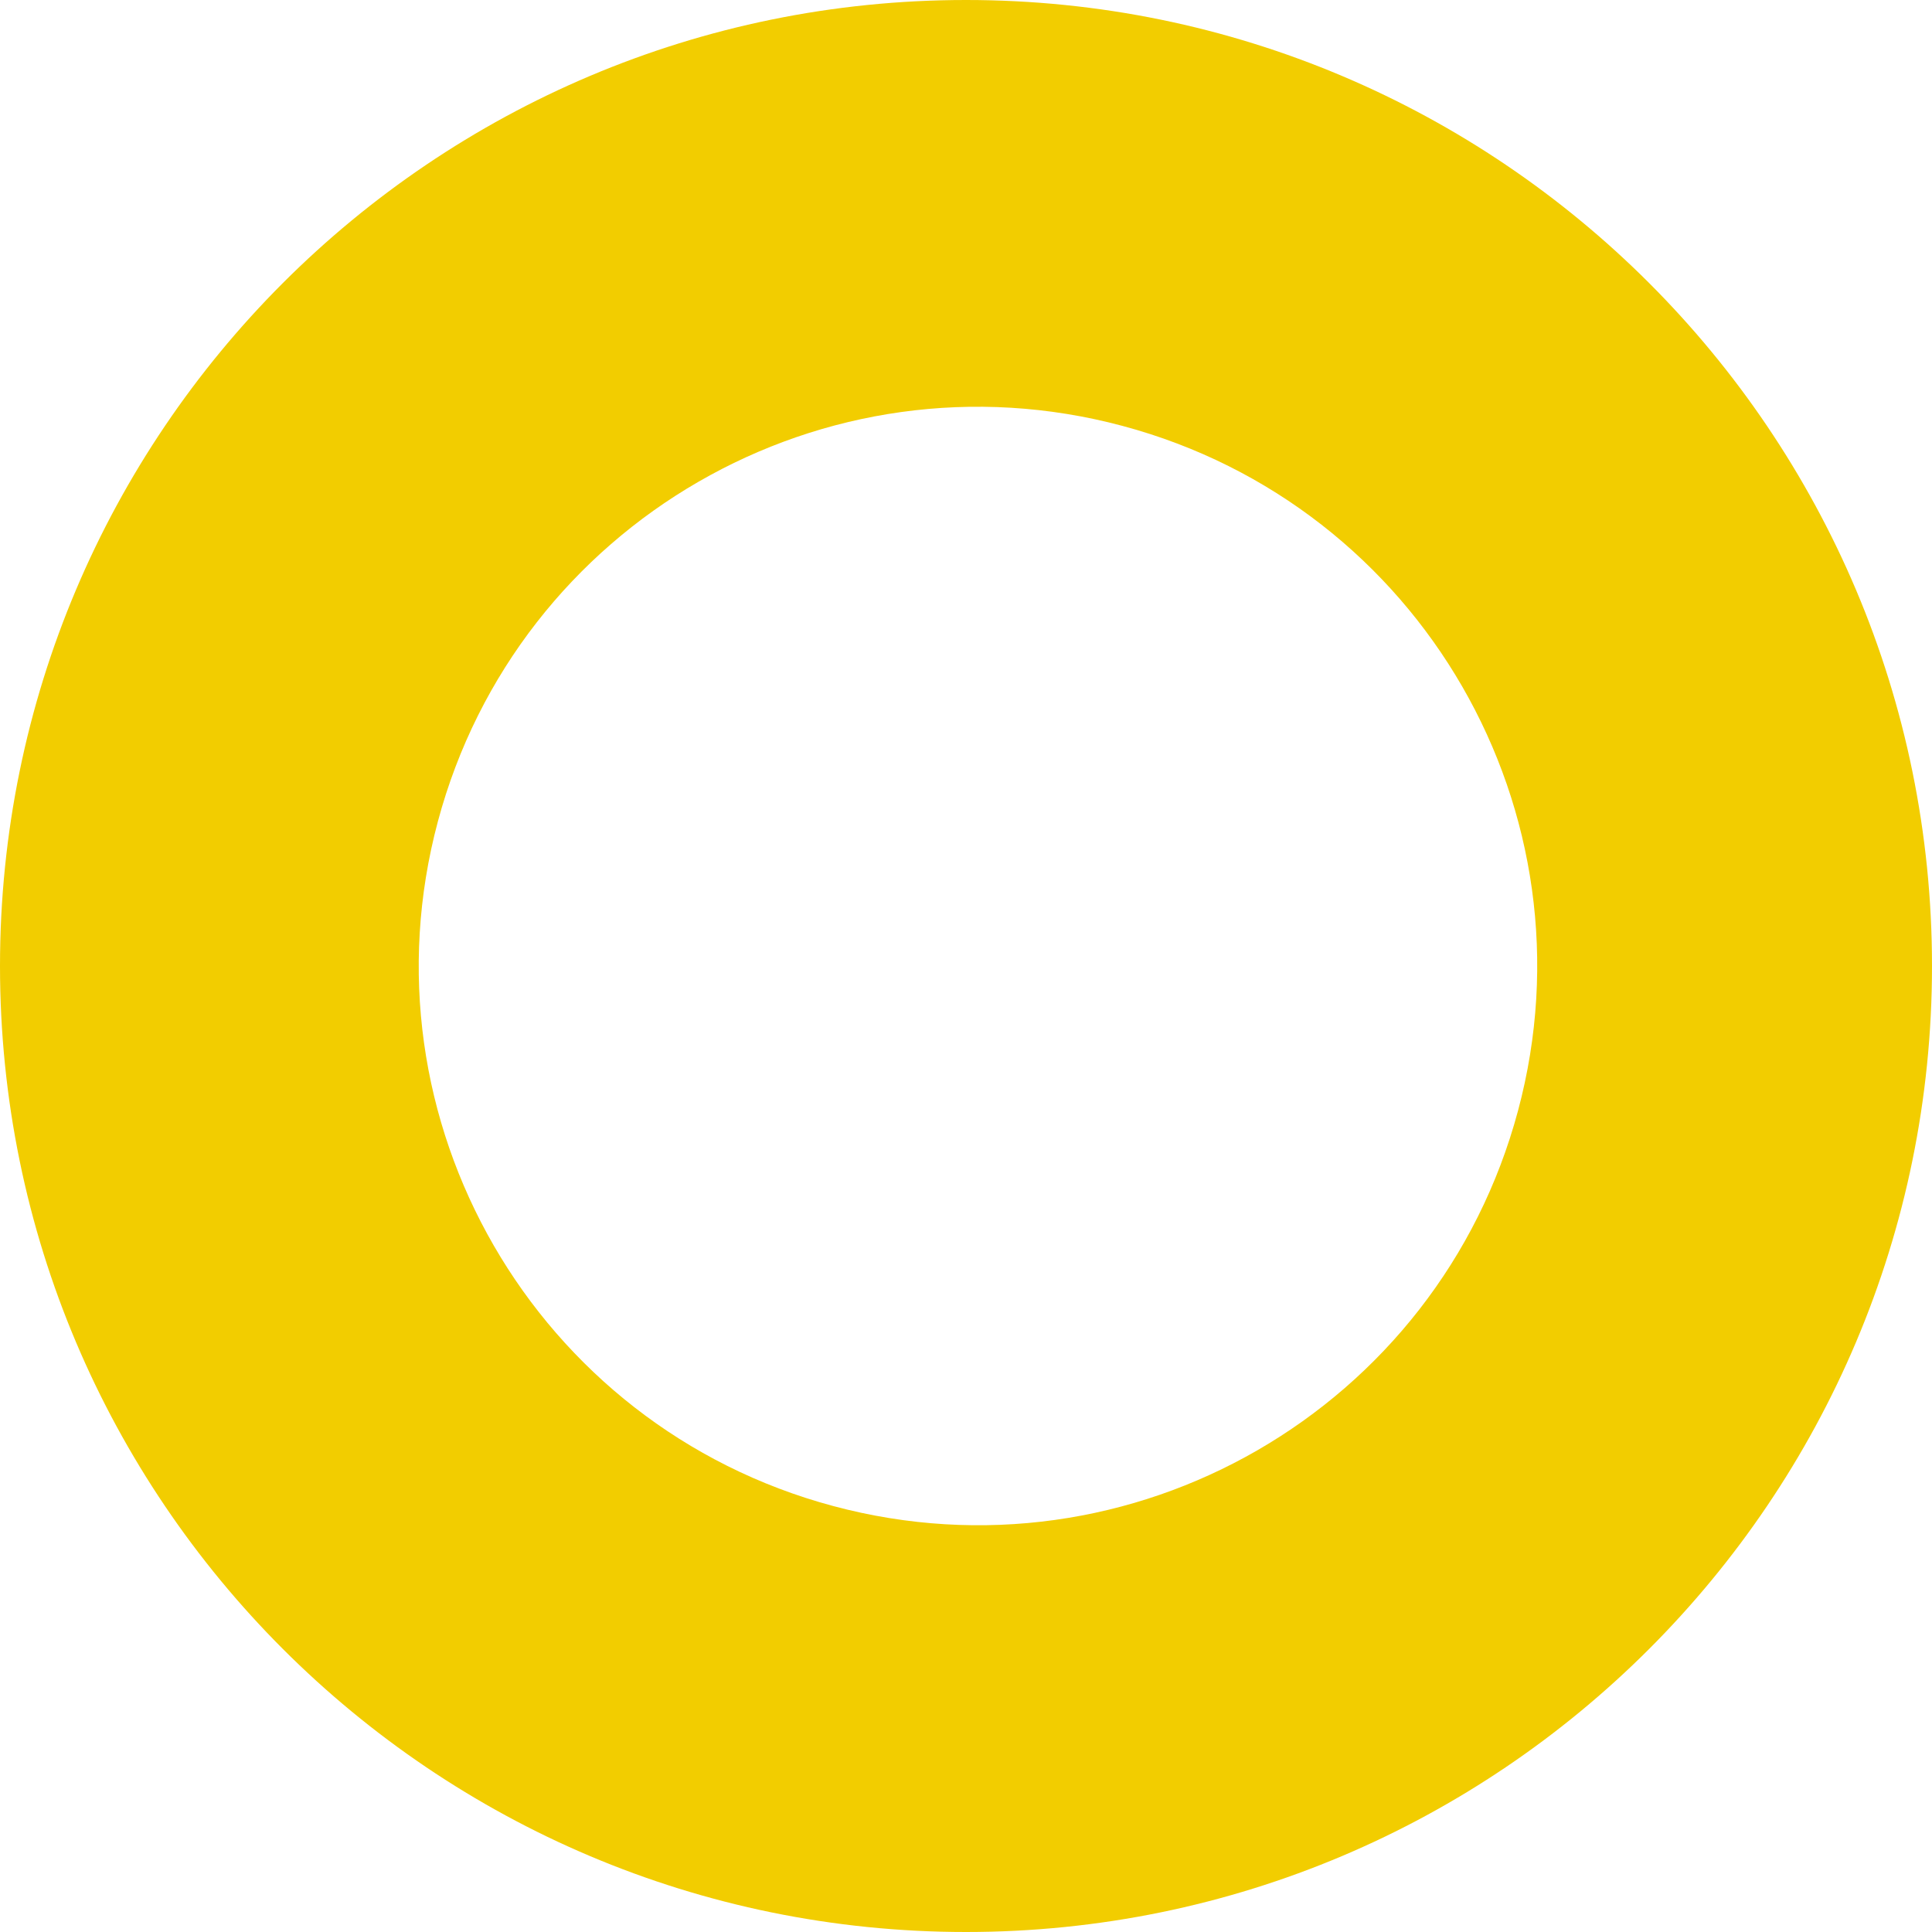 <svg width="320" height="320" viewBox="0 0 320 320" fill="none" xmlns="http://www.w3.org/2000/svg">
<path d="M160 0C71.642 0 0 71.642 0 160C0 248.358 71.642 320 160 320C248.358 320 320 248.358 320 160C320 71.642 248.358 0 160 0ZM251.434 183.962C238.199 233.382 187.402 262.687 138.022 249.451C88.601 236.216 59.297 185.419 72.532 136.038C85.768 86.618 136.565 57.313 185.945 70.549C235.366 83.784 264.67 134.581 251.434 183.962Z" fill="#F2CD00"/>
</svg>
